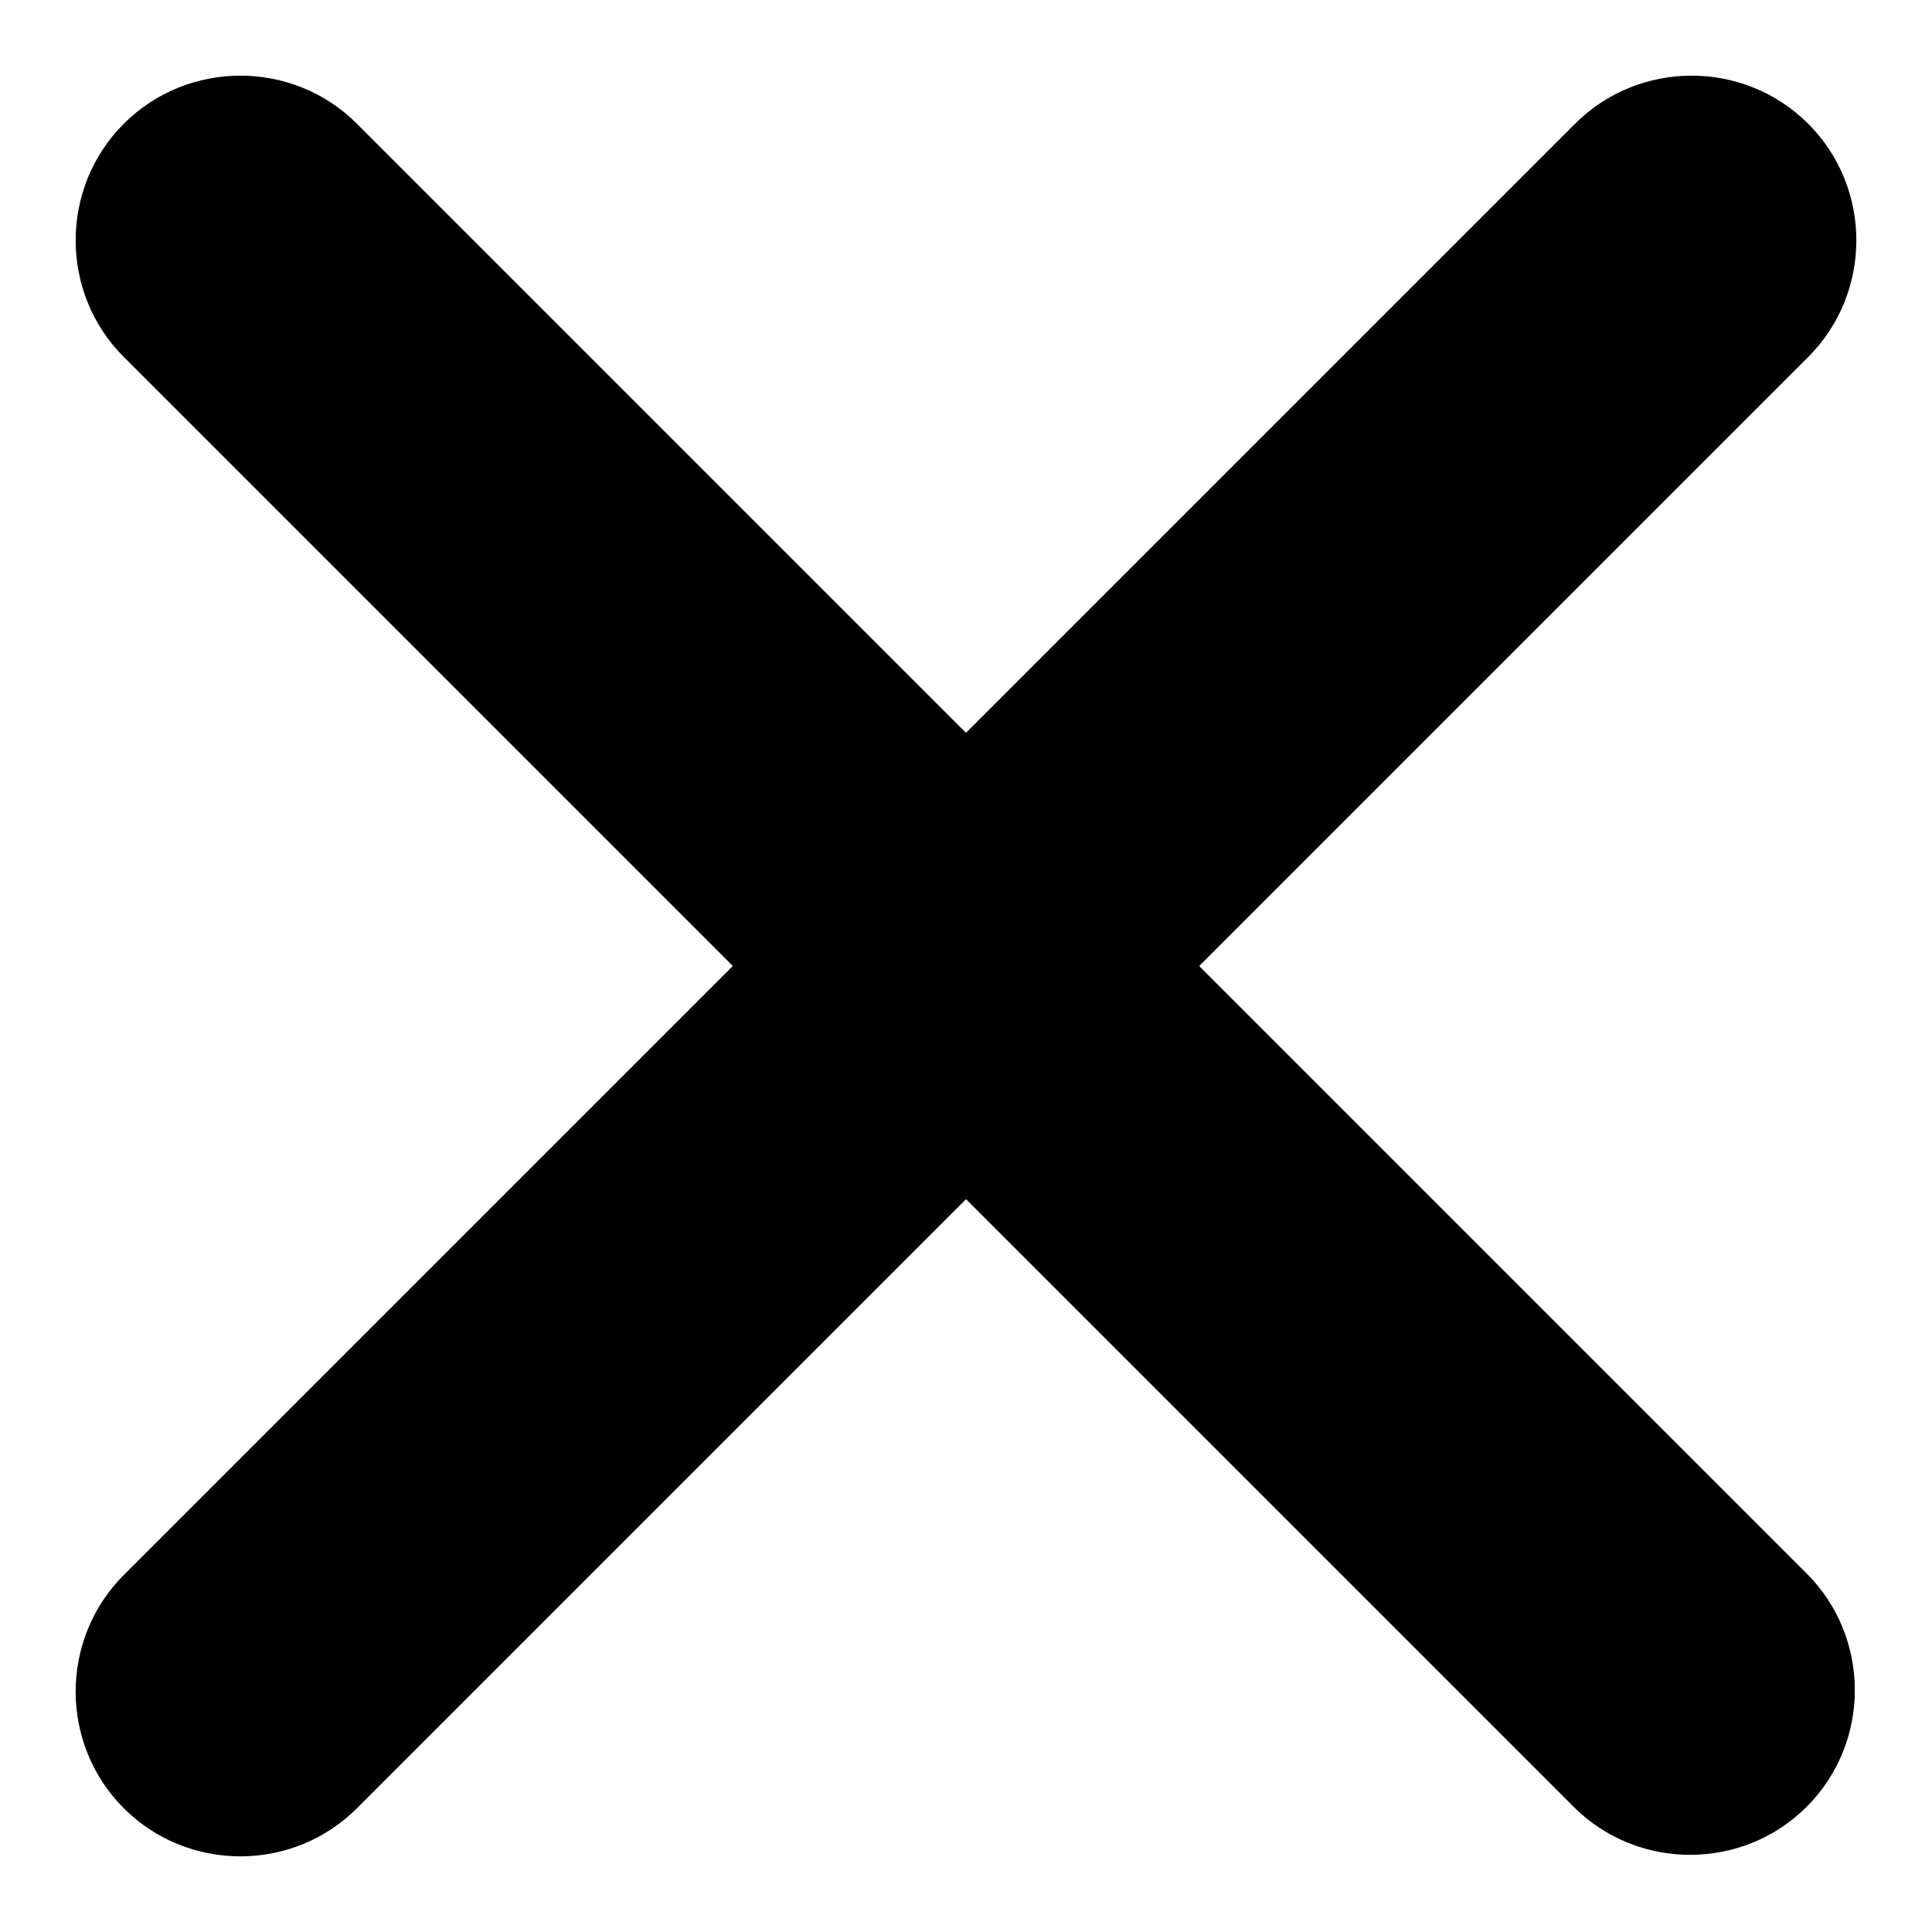 <?xml version="1.0" encoding="utf-8"?>
<!-- Svg Vector Icons : http://www.onlinewebfonts.com/icon -->
<!DOCTYPE svg PUBLIC "-//W3C//DTD SVG 1.1//EN" "http://www.w3.org/Graphics/SVG/1.1/DTD/svg11.dtd">
<svg version="1.1" xmlns="http://www.w3.org/2000/svg" xmlns:xlink="http://www.w3.org/1999/xlink" x="0px" y="0px" viewBox="0 0 256 256" enable-background="new 0 0 256 256" xml:space="preserve">
<g><g><path fill="#000000" d="M16.4,239.6L16.4,239.6c-8.5-8.5-8.5-22.4,0-30.9L208.7,16.4c8.5-8.5,22.4-8.5,30.9,0l0,0c8.5,8.5,8.5,22.4,0,30.9L47.3,239.6C38.8,248.1,24.9,248.1,16.4,239.6z"/><path fill="#000000" d="M16.4,16.4L16.4,16.4c8.5-8.5,22.4-8.5,30.9,0l192.1,192.1c8.5,8.5,8.5,22.4,0,30.9l0,0c-8.5,8.5-22.4,8.5-30.9,0L16.4,47.3C7.9,38.8,7.9,24.9,16.4,16.4z"/></g></g>
</svg>